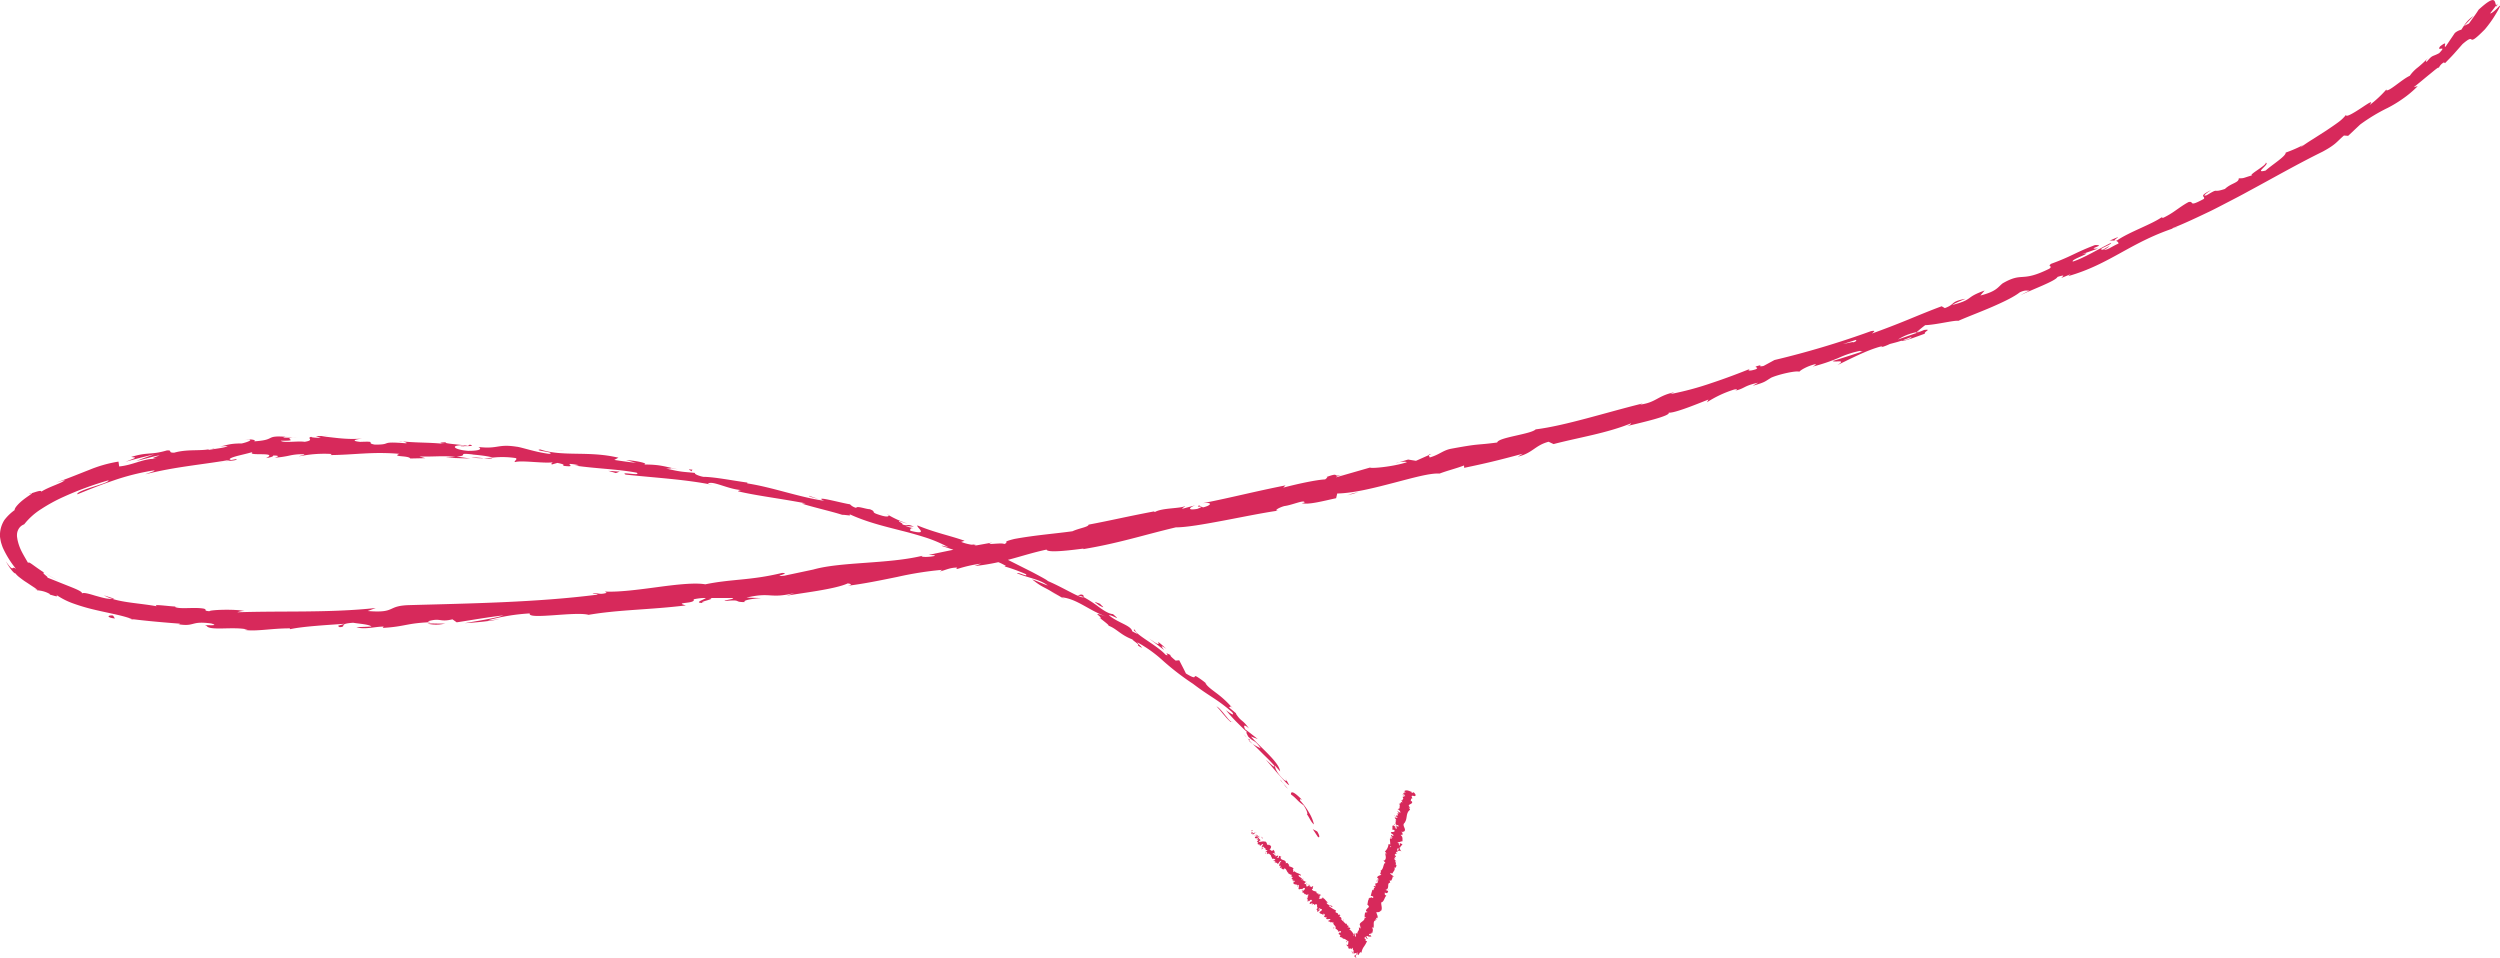 <svg id="Vrstva_1" data-name="Vrstva 1" xmlns="http://www.w3.org/2000/svg" viewBox="0 0 908.24 347.94"><defs><style>.cls-1{fill:#d7295b;}</style></defs><title>sipka dolu</title><path class="cls-1" d="M478.76,304c.6.57.92-.11-.23-1.93l-1.61-.85Z"/><path class="cls-1" d="M473,290.56c-1.81-1.87-4.1-3.83-4-1.95,2.15,1.56,2.17,2.26,4.57,3.94,1.22,1.79,1.68,3.39,1.18,3.26.62.52,1.54,3,2.61,3.69a15,15,0,0,0-1.84-4.37,24,24,0,0,0-3.21-4.34C472.13,290,472.77,290.51,473,290.56Z"/><path class="cls-1" d="M297.28,181.25l1.3.45A8.81,8.81,0,0,0,297.28,181.25Z"/><path class="cls-1" d="M167.38,162.35c1,0,1.42,0,1.48-.13C167.93,162.24,167.16,162.25,167.38,162.35Z"/><path class="cls-1" d="M145,160.25l1.32.12A3.81,3.81,0,0,0,145,160.25Z"/><path class="cls-1" d="M297.28,181.25l-3.34-1.12C293.62,180.39,295.63,180.78,297.28,181.25Z"/><path class="cls-1" d="M453.62,269a12.32,12.32,0,0,0,1.43,1.24l-1.24-1.26A.39.39,0,0,1,453.62,269Z"/><path class="cls-1" d="M352.91,197.7l1,.39a6.37,6.37,0,0,0,1-.05Z"/><path class="cls-1" d="M393.53,216.21c-.87-.51-1.59.07-2.1.21a4.63,4.63,0,0,1,2.21.53C393.73,216.82,393.71,216.59,393.53,216.21Z"/><path class="cls-1" d="M449.35,259.39l1,.8Z"/><path class="cls-1" d="M322.77,187.19a.87.87,0,0,0-.3-.4C322.44,186.89,322.56,187,322.77,187.19Z"/><path class="cls-1" d="M866.81,32.54c0,.07.06.07.09.12C867.05,32.44,867.08,32.34,866.81,32.54Z"/><path class="cls-1" d="M907.28,1.4l-.44.57a1.27,1.27,0,0,0,.27.42Z"/><path class="cls-1" d="M103.81,158.71H104C105.09,158.59,104.47,158.63,103.81,158.71Z"/><path class="cls-1" d="M256.07,219.06c-4.33-.25,6.78-1.78.3-1.86C257,217.46,250.73,219.19,256.07,219.06Z"/><path class="cls-1" d="M453,268l-1.21-1.32C452.28,267.32,452.65,267.72,453,268Z"/><path class="cls-1" d="M256.37,217.2h0Z"/><path class="cls-1" d="M10.44,179.34a4.61,4.61,0,0,0,1.07-.22C11.44,179.07,11.18,179.08,10.44,179.34Z"/><path class="cls-1" d="M79.65,162.19l-1.75.09C78.6,162.27,79.16,162.24,79.65,162.19Z"/><path class="cls-1" d="M11.76,213.17A9,9,0,0,0,14,214.66a3,3,0,0,0-.31-.3A5.17,5.17,0,0,1,11.76,213.17Z"/><path class="cls-1" d="M48.64,225.16c-.19-.1-.45-.18-.67-.28l-1.21-.16C47.38,224.86,48,225,48.64,225.16Z"/><path class="cls-1" d="M766.37,87.45a6.24,6.24,0,0,1,1.91,0C767.5,87.14,772.52,84.73,766.37,87.45Z"/><path class="cls-1" d="M454,268.62a1.67,1.67,0,0,1-1-.6l.86.91C454,268.93,454.08,268.87,454,268.62Z"/><path class="cls-1" d="M16.61,208.39a46.09,46.09,0,0,0,4.85,2.68C20,210.36,18.28,209.38,16.61,208.39Z"/><path class="cls-1" d="M507,168.36l1.32-.41A4.79,4.79,0,0,0,507,168.36Z"/><path class="cls-1" d="M37.71,216.28a18.33,18.33,0,0,0,3.1,1.29,3,3,0,0,0,.71-.07Z"/><path class="cls-1" d="M768.29,87.47a0,0,0,0,1,0,0A0,0,0,0,0,768.29,87.47Z"/><path class="cls-1" d="M803.36,69c-5.11,2.54-1.93,2.16-2.73,3.27-6,3.25-3.21.64-5.55,1.14-1.86,1-3.41,2.17-4.87,3.17a28.85,28.85,0,0,1-4.29,2.54c-.29-.07-.88.13-.32-.38-3.71,2.73-12.19,5.55-16.57,8.68a1.92,1.92,0,0,1-.74,0c1,.16,1.35.63,1.35,1.07-2.36,1-4.13,2.51-5.3,2.23a4.89,4.89,0,0,0,2.06-1.42L764,90.7c-2.65,0,3.25-1.77,2.94-2.48-4.71,2.35-10,5.58-13.86,6.8-.59-.31,1.56-1.28,3.19-2s2.72-1.29.08-.66l5.88-2.07c-5,.37,3.53-1.38-1.16-1.25-7.64,2.94-8.27,4-15.94,6.81-1.49,1.22.88.55-.62,1.77-10.47,5.18-9.43,1-16.93,5.3-1.83,1.42-2.18,2.93-8.12,4.44l1.54-1.81c-7.47,2.66-3.68,3.12-11.76,5.26,1.24-.94,5.74-2.5,4.56-2.22-5.37,1-3.35,1.92-7.25,3.34l-1.15-.67c-4,1.48-8.08,3.17-12.3,4.9s-8.59,3.41-13,5c.39-.45,1.81-1.27-.37-.86a320,320,0,0,1-35.08,10.5l-3.9,2.12c-1,.29-1.91.18-.91-.31-4.34,1-.06.6-2,1.56-2.4.78-3.34.47-1.89-.24-3.65,1.47-8.87,3.48-14.23,5.25a109.05,109.05,0,0,1-14.94,4l1.48-.69c-6.29,1.39-6.5,3.7-12.47,4.52l1.06-.46c-13.57,3.35-28.28,8.12-38.95,9.44-.82.87-4.2,1.59-7.44,2.33s-6.32,1.47-6.54,2.44c-8,1.06-5.81.24-16.86,2.29-2.94.61-4.09,2.12-7.66,3.15l-.3-.87-4.68,2.08-2.86-.46-3.34,1c1.36-.26,3-.27,2.82,0-5.2,1.66-13.06,2.33-13.29,1.9l-12.38,3.56c.2-.42,2.28-1,3.89-1.6-6.5,2.39-1.43-.69-7.38,1.5.86,0-.33.64-.43.85-3.18.14-10.15,1.64-15.27,3l.86-.83c-4.68.92-9.58,2-14.63,3.14s-10.23,2.32-15.48,3.34c3.82-.46,3.17.8.11,1.52l-1.42-.72c-1.87,1,3.29-.28-.65,1.26-3.94.67-2.85-.57-.66-1.33l-4.7,1.28c-.34-.23.75-.6,1-1-1.84,1-8.42.62-11.05,2.2l-.32-.23c-10.5,2-15.22,3.19-23.78,4.81,0,.86-3.4,1.27-5.84,2.4-6.35.88-13.48,1.4-21.07,2.79-5.28,1.3-1.44,1-3.76,1.86-.52-.69-8.12.64-4.26-.56-9.12,1.65-11.65,2.05-23.12,4.5,1.3.13,2.73,0,2,.41-2.08.45-4.83.41-4.58,0l.54-.16C322.6,205,305.09,204,295,207.05l.57-.16-10.65,2.26c-5,.53,2.89-1-.83-1-11.45,2.78-18.38,2.16-27.85,4.13-3.83-.67-10.41.08-17.29,1s-14.1,1.89-19.18,1.63l.63.47c-2.54.77-3.17,0-5.09.06.31.39,2.86.21,1.28.65-21.9,2.76-45.41,3.12-68,3.75-8.25.25-4.56,3-15,2.14l2.92-1.1c-16.6,1.82-34.06,1-50.28,1.56a6.69,6.69,0,0,1,2.59-.45c-3.4-.78-12.64-.46-12.73.07-2.52-.21-.56-.56-2.09-.95-3.39-.61-8.64.3-10.39-.59-.3-.15,1-.15,1.6-.15-2.26.21-10.28-1.18-8.27-.11C51,219.18,45.4,219,40.81,217.57a11.66,11.66,0,0,1-2.94-.3c-1.1-.24-2.26-.58-3.37-.89-2.19-.66-4.11-1.23-4.77-.77.4-.59-2-1.59-4.87-2.72s-6.11-2.46-7.82-3.11c.62.13,0-.36-.58-.84s-1.07-1-.36-.87c-1.68-1.06-3.16-2.15-4.19-2.89s-1.64-1.11-1.68-.62c-.89-1.57-1.77-3-2.44-4.36A17.38,17.38,0,0,1,6.34,196c-.06-.36-.11-.71-.16-1.06a5.85,5.85,0,0,1,0-.83,4.11,4.11,0,0,1,.38-1.54,3.85,3.85,0,0,1,2.22-2.08A24.49,24.49,0,0,1,15,184.92a59.38,59.38,0,0,1,7.83-4.3,120.56,120.56,0,0,1,16.62-6.14c0,.7-3.13,1.57-6.07,2.52s-5.71,2-5.24,2.58c5-2.07,9.11-3.66,13.24-5.07A85.81,85.81,0,0,1,55.2,171c2.84-.36-1.48.88-2.37,1.31,10.76-2.77,21.16-3.55,30.91-5.29a6.87,6.87,0,0,1-2.06.58c1.94-.25,4.53-.26,4.26-.84l-1.88.35c-1.59-.29.28-1,2.61-1.59s5.12-1.2,5.28-1.45c-1.6,1,.86.92,3.07.95s4.18.16,1.62,1.41c1.27-.19,2.86-.56,2.55-.95,1.91,0,2.52.24.62.8a36.39,36.39,0,0,0,5.62-.83,20.65,20.65,0,0,1,5.15-.42c0,.3-1.3.42-1.94.77a44.49,44.49,0,0,1,11.83-.87c-.33.18.3.42-1.31.4,9.24,0,15.8-1.33,25.93-.45-3,1.2,3.44.54,3.94,1.69l5.46-.12-2.17-.63c4.78.21,9-.39,13.12.2l-3.57.27,9,.29-5-.72c4.86-.3-.44-1.45,5.9-.76-1.3,0,4.78.31,7.23,1.15h0a31.79,31.79,0,0,1,8.35.17c.89.43-.83,1.17-.26,1.46,2.41-.77,11.18.67,14.21,0-1,.14-1.11.72-.8.87l2-.58c2.18.46,2.49.62,2.08,1.05,6.62.82-2-1.64,5.85-.21-.63,0-.34.13-1.64.12,7.86,1.15,15.3,1.25,22.49,2.59,2,1.4-6.35-.57-4,.7,10.43,1.14,21.74,1.72,31.73,3.76l-1.85-.45c1.67-1.33,7.33,2.1,12.51,2.34-1.26-.12-1.79.56-1.42.45,6.78,1.59,14,2.39,24.43,4.34l-1.37.09c3.91,1.29,10.46,2.74,14.69,4.09,1.37-.06,3.8.66,2.47-.31,6.29,2.93,12.62,4.42,18.75,6,3.08.76,6.08,1.6,9,2.53a48.11,48.11,0,0,1,8.44,3.62c-1.36-.5-3.36-.85-2.28-.46,3.27,1.07,6.55,2.11,9.79,3.26-.51-.94-1.11-.88-2.94-2.17a28.42,28.42,0,0,1,6.6,1.78c-4.52-1.25-.36,1,1.34,2.17-.24-.33.49-.28.41-.55,4.52,3.21,1.4-1,7.86,2.68l-.5.18a59.41,59.41,0,0,1,7.8,2.84c.79,1.24-2.83-.87-3.27-.35,3.82,1.66,8.13,2.08,11.19,4.46-1.69-.58-4-1.67-5.7-2.24,3.31,2.64,3.86,2.58,6.51,4.1l-.26-.15c2,1.19,4.09,2.34,6.08,3.59L385.75,217c5.59.6,9.56,4.62,16.28,7.08-6.55-2.37-1.35.07-2.27.58,1.42,1.13,3.61,2.76,2.81,2.59,3.18,1.15,4.39,3.36,8.85,5.06,0,.36,2.94,2,1.9,2.17,3.65,2.28-.53-1-.05-1.08a47.62,47.62,0,0,1,9.31,6.7,94.51,94.51,0,0,0,10.83,8.32c6.58,5,8.39,5.26,14.23,10.32,1.5,2.16-2.26-.75-2.26-.75,1.33,1.63,2.56,3,3.82,4.26s2.52,2.52,4,3.84c-.74-.4-.32.32.22,1.44,2.12,2.31,2.2.87,4.59,4.3a14.93,14.93,0,0,1-2.95-1.61l2,1.92,2,2c1.34,1.31,2.7,2.62,3.95,4.09.2,1.12-2-1.39-3.13-2.2,1.47,1.57,3.19,3.76,4.82,5.55s2.95,3.38,3.68,3.69L467,282.76c.94,1.27-.1,1.07-.89.21-2.66-2.62-3-4.42-2.86-4.78l1.81,2.06c-.31-3.31-7-8.58-10.59-12.68l2.45.91c-1.51-1.19-3-2.41-4.56-3.53-.59-1.1-.65-2.19,1.37-.31-2.3-3.31-2.7-2.3-4.62-5.2-.19-.34,0-.27.25-.05l-3-2.5c.73.36.16-1.09,1.73.74a35.29,35.29,0,0,0-6.27-5.9c-1.82-1.39-3.25-2.38-3.93-3.61l.49.33a27.28,27.28,0,0,0-3.52-2.59c-.59-.33-.71-.25-.78-.11-.15.29-.12.82-3.24-1.08-.78-1.62-1.61-3.19-2.43-4.8l-1.31.13c-.76-.66-2.32-1.88-1.8-2-3.37-1.71.27.7-1.82-.11-3.33-3.62-11.06-7.31-11.16-9.11-1.83-.37,3.54,3-1,.56-.36-2.14-5.13-3-8.51-5.87,1.59,0,4.91,2.57,1.53-.37-1.5-.1-3.3-1.25-5.16-2.6a43.7,43.7,0,0,0-5.5-3.59c-.67.86-7.33-3.45-13.09-5.86.26-.08-2.32-1.48-5.61-3.22l-9.93-5,.23-.11c-1.46.55-6.9-1.94-11-3.3.39-.54,1.23-.53,3.53.09-1.26-.53-2.55-1-3.82-1.5a17.48,17.48,0,0,1-4.82-1.14l1.26-.41c-5.15-1.85-10.64-2.89-17.13-5.58-.61.6,4.6,3.77-2.57,1.94-.13-.48-.17-1.24,1.72-.8a17.06,17.06,0,0,1-3.42-.93c1,.07,2,.16,3,.25-2.93-1.3-1.76,0-4.17-.8.22-.55-1.68-1-1.19-1.3a19.16,19.16,0,0,0,3.06,1,36.45,36.45,0,0,1-6.91-3.1c.14.4-.23.77-2.27.24-5.24-1.5-1.59-1.23-4.56-2.39-1.39,0-4.62-1.32-4.95-.49a4.5,4.5,0,0,1-2.24-1.29c-2.82-.39-12.8-3.18-9.94-1.49l.68.24-.45-.07h0c-9.16-1.39-18.56-4.89-27.63-6.28l.07-.29c-5.43-.74-12-2.06-16-2.09-1.59-.27-3.67-1.16-2.93-1.4-4.16-.47-4.67-.2-10.57-1.61,4.24.12-1.36-.68,4.32.29-5.33-1.1-6.49-1.74-12.38-1.75,2.08-.47-3.92-1.53-6.52-1.61l3.71,1c-2.89-.29-5.4-.66-8-1.06l1.51-.81c-10.92-2.6-20.15-.23-28.39-3-3,.42,6,1,3.28,1.61-5.07-.61-10.27-2.47-11.87-2.6-7-1.09-6.63.94-13.92.09.92.42,1.73,1.41-3.74,1.41-5.09-.43-6.2-1.85-2.95-2,1.22,0,1.81.19,1.75.3,1.66,0,3.83-.05,1.83-.56L170,162c-2.51-.53-9.55-.85-7.87-1.34-3.88.13-1.68.49,1.17.83-6.53-.86-10.25-.51-17-1.1,1.07.23,2.05.68,1,.64-9.89-.77-4.39.53-11.1.5-3.79-.63,1.4-1.27-5.36-1-4.12-.44-.86-1,.79-1.22-6.18.57-11.51-.62-15-.77l3.25-.26c-1.94.16-3.53.13-5.15.13l1.85.72c-1.91-.14-3.52-.14-3.48-.44-2,.47,1.49,1.19-2.4,1.82-2.57-.38-7.78.51-8.69-.39,8.07.09-.93-.95,5.92-1.25a38.92,38.92,0,0,1-4.88.1c-.29-.1.27-.21.8-.28-3.89-.29-4.77,0-5.67.45s-1.84.93-5.82,1.2c1-.61-1.92-.88-3.21-.65,3.21-.24,1.6.75-1.3,1.41-5.13,0-5.5.83-8.16,1.07l3.06-.13c-1,.63-3.52.83-7,1.43-.35-.38,3.17-.67,1.89-.7-3.79,1.39-9,.16-14.33,1.68-2.58.06-.41-.95-2.66-.82-6,1.77-6.76.46-13,2.38,2,.31,2.27.05-2,1.74q5.16-1.46,10.37-2.69-3.28,1.15-6.52,2.38c3.15-.67,6.57-1.8,8.5-2-3.11,1.17-2.8.95-1.18,1.24-4.54-.24-8.42,2.29-13.52,2.78l-.26-1.76a46.89,46.89,0,0,0-10.6,3c-3.49,1.36-7.2,2.89-12,4.63,1.05-.32,2.09-.63,3.14-.92-1,1.12-5.76,2.39-8.57,4.21,0-.67-1.94.08-3.38.52.19.14-1.48,1.09-3.14,2.39s-3.26,3-3.17,3.78a17.66,17.66,0,0,0-3.71,3.59A10.31,10.31,0,0,0,0,195a19.69,19.69,0,0,0,.4,2.15c.21.66.4,1.28.65,1.88a35.19,35.19,0,0,0,4.79,7.67c-1-.76-1-.36-1.28-.26s-.76-.05-2.44-2.53c1.4,2.64,3.13,4.62,3.45,4.37A8.35,8.35,0,0,0,7,209.69c.67.51,1.46,1.14,2.31,1.68S11,212.49,11.78,213a16.56,16.56,0,0,1,1.94,1.4c.56.17,1,.17,1.6.32a9.62,9.62,0,0,1,2.73,1.06c.24.25-.14.26-.14.26.15-.25,4.36,1.54,2.29-.11a26.2,26.2,0,0,0,6.22,3.24,69.73,69.73,0,0,0,7.74,2.3c5.29,1.28,10.51,2.11,13.81,3.45,5.6.71,12.35,1.28,17.43,1.66-.34.14,0,.29-1,.14,3.48.6,4.59.21,5.82-.1s2.56-.65,6.53-.12c4,1.18-4.26.29-1.75.78,1,2.06,9.65.21,15,1.43l-1.3.1c4.1.73,10-.57,16.74-.53,0,0-.33.18,0,.29,4.58-1,13.23-1.49,19.65-1.95-2,.83-2.91.49-1.66,1.23,2.88-.2-.88-1.21,4.87-1.61,1.88.35,6,.59,6.63,1.39l-5.44.22c2.82,1,7-.26,9.91-.21l-.35.48c8.32-.5,8.38-1.69,17.32-2.08l-.94-.31c4.81-1.41,4.13.43,8.94-.73l1.55,1.09c3.21-.46,11.2-1.88,17-2.52-3.2,1.1-9.92,2.06-14.07,2.83,3.19-.17,10.84-.85,12.46-1.54a19.74,19.74,0,0,1-4.16.52,73,73,0,0,1,15.31-2.53c-.94,2.41,16.6-.8,21.36.52,11.15-1.91,22.31-1.82,35.36-3.43-4.83-1.26,3.81-.48,2.8-2.21a20.51,20.51,0,0,1,4.47-.49h9.34c2.24.27-2.85.74-2.52,1.11,6.68-.64,2.89.44,7.35.38-1-.54,2.2-1.22,6-1.45l-5.44-.17c9.17-2.13,8.23.54,17.46-1.66l-2.88,1c2.38-.49,6.81-1.06,11.21-1.8s8.76-1.64,11-2.7c.88.09,2.07.43,0,.86,5.75-.7,12.07-2,18.07-3.23a123.54,123.54,0,0,1,16.22-2.56l-.8.58c2.11-.47,3.58-1.42,6.32-1.4-.11.2-.79.58.2.45a47.51,47.51,0,0,1,8.41-1.88l-2.33.89c11.24-1.25,16.89-4,26.16-6,.2,1.32,9,.21,13.43-.37l-.12.21c13-2.16,21.78-5.1,33.63-7.91,3.84,0,10.15-1.12,17-2.4s14.24-2.83,20.27-3.69c-1.87.15.08-1.07,2.17-1.65,2.84-.33,7.51-2.53,7.32-1.25l-1,.18c2.36.73,8-.83,12.49-1.78l.4-1.71c6.09-.13,13.69-2.1,20.61-3.9s13.16-3.59,16.58-3.34c2.72-1.06,6.19-1.89,8.88-2.95l.05.87c7.84-1.65,11.73-2.55,21.28-5.13l-1.81,1.08c5.43-1.31,6.23-4.11,11.2-5.43l1.81.84c9.41-2.46,19.23-3.91,28.2-7.56-.1.22-.28.64-1.79,1.11,4.44-1.14,17.31-3.92,15.24-5.14.21.52,2.63-.12,5.62-1.15s6.52-2.47,9-3.44l-.55,1a40,40,0,0,1,9.87-4.63c1.43-.31,1.42.28-.51.63,4.81-1,3.43-1.85,9.23-3.12l-2,1.14c4.84-1.37,4.37-1.56,6.83-3,2.93-1.26,9.18-2.62,10.12-2.11.51-.65,2.95-2.07,5.84-2.77.47.16-.51.65-1,.9A64.73,64.73,0,0,0,668,130a35.28,35.28,0,0,1,7.76-2.54c.2.22.6.24,1.08.17-6.35,2.08-11.48,3.7-11,3.48.24.74,5.43-.8,1.66,1.54,4-1.91,10.6-5.41,15.71-6.75a3,3,0,0,1,.74,0l-.49.26a17.25,17.25,0,0,0,3.11-1.19c1.64-.43,2.68-.68,4.21-1.19.8.41,6-1.67,8.53-2.56-.49-.72,2.88-1.76-.47-1.32.43-.09-.44.26-2.12.89-.38.16-.82.33-1.06.46a.87.87,0,0,0,.15-.13c-1.66.62-3.84,1.36-6.31,2.23a19.69,19.69,0,0,1,6.82-2.69c1.13-1,2.38-2,3.1-2.53,3.86-.11,10.78-1.88,12-1.56,3.78-1.65,8.32-3.34,12.42-5.13s7.79-3.56,9.92-5.22c2.1-1,2.66-.56,3.57-.64a33.56,33.56,0,0,0-3.3,1.68c4.2-2.09,12.85-5.19,13.46-6.66,5.64-1.77-2.69,2.19,4.74-1l-.88.72c15.46-4.41,22.81-12.52,39.75-17.87A6,6,0,0,1,789,83c4.7-1.84,9.31-4.06,14-6.29,2.31-1.13,4.59-2.34,6.89-3.53s4.6-2.38,6.86-3.64c9.12-4.9,18-10,27-14.42,5-2.69,5.15-3.63,7.8-5.89l1.52.12,4.38-4.12a64.82,64.82,0,0,1,10.05-6.06,45.08,45.08,0,0,0,5.31-3.22,38,38,0,0,0,5.55-4.66l-1.45.37c1.53-1.14,3.82-3.11,5.74-4.66S886,24.16,886,24.66a4.35,4.35,0,0,1,1.87-2l.4.28c1.08-1.14,2.2-2.23,3.25-3.4L894.64,16c2.76-2.36,2.88-1.84,3.28-1.63s1.07.11,4.84-3.72a42,42,0,0,0,4.06-5.72c1.14-1.86,1.8-3.2,1.19-2.74-1.07,1.19-2.9,2.88-3.34,2.66L906.84,2c-.63-1.4,0-4.3-6.37,1.53-1.06,1.73-2.31,3.31-3.49,5l-1.83.92,3.48-3.66c-2.45,1.62-3.3,3.31-4.44,5a5.77,5.77,0,0,0-2.36,1.2l-3.39,5c-.9.06,1.23-2.59-1.92-.17-1.69,2.28,2.83-.83-.38,2.49-2.61,1.42-2.3.47-4.52,3.11-.59,0-.19-.61.72-1.61a39.77,39.77,0,0,1-3.89,3.64,13.93,13.93,0,0,0-3,3.1c-2.85,1.26-8.08,6.31-8.6,5.08a40.85,40.85,0,0,1-6,5.56c1.64-2.12-.5-.62-3.06,1.07s-5.59,3.55-5.49,2.47a14.37,14.37,0,0,1-2.81,2.68c-1.25.93-2.74,1.93-4.33,3l-4.87,3.12c-1.63,1-3.19,2.05-4.54,3.06a4.88,4.88,0,0,1,1.33-1.09,49.05,49.05,0,0,1-6.7,2.94c.16,1.26-4.85,4.34-7.28,6.52-2.31.59-1.85,0-1-.86s1.94-1.85,1-2c.69.76-6.63,4.61-4.86,4.58-3.46,1-2.86,1.12-4.92,1.1.14,1.61-2.8,1.74-5,3.86-4.9,1.65-1.79-.64-6.61,2.28-1.3.39-.88-.08-.15-.66S803.36,69,803.36,69Zm-123.14,52.4h0l2.61-.94ZM669.51,125c1.32-.4,2.94-.93,4.66-1.5.47.15.15.57-.93.91C673.77,124,671.19,124.68,669.51,125ZM694,122.9c-1.66.69-2.28.73-2.57.65.79-.29,1.72-.64,2.93-1.11,0,0,.13-.11.17-.16A1.81,1.81,0,0,1,694,122.9Z"/><path class="cls-1" d="M696.72,120.8c.24-.1.36-.18.67-.3-.37,0-.71.1-1.07.17l-.51.46Z"/><path class="cls-1" d="M298.81,181.77l-.23-.07a2.76,2.76,0,0,1,.46.24A1.36,1.36,0,0,1,298.81,181.77Z"/><polygon class="cls-1" points="519.08 165.1 519.15 165.31 520.07 164.9 519.08 165.1"/><path class="cls-1" d="M357.09,203.48a2.12,2.12,0,0,0,.67.5A3.16,3.16,0,0,0,357.09,203.48Z"/><path class="cls-1" d="M381.39,214.6l3.24,2C383.25,215.68,382.22,215.07,381.39,214.6Z"/><path class="cls-1" d="M399.23,224.74a.88.88,0,0,0,.53-.11l0,0Z"/><path class="cls-1" d="M81.68,167.64l-.78.13C79.08,168.14,80.33,167.93,81.68,167.64Z"/><path class="cls-1" d="M178.9,166.29c-1,.07-2.07.16-3.16.18C177.47,166.65,178.82,166.76,178.9,166.29Z"/><path class="cls-1" d="M16.12,208.06h0l.51.32C16.44,208.29,16.28,208.17,16.12,208.06Z"/><path class="cls-1" d="M171.21,166.17a24.12,24.12,0,0,0,4.53.3A37.87,37.87,0,0,0,171.21,166.17Z"/><path class="cls-1" d="M465,283.14l.54.82s.11,0,.18,0Z"/><path class="cls-1" d="M465.68,284l.71.84A3.38,3.38,0,0,0,465.68,284Z"/><path class="cls-1" d="M467.89,286.56l-1.5-1.75A6.7,6.7,0,0,0,467.89,286.56Z"/><path class="cls-1" d="M447.85,262.27h-.44A.46.46,0,0,0,447.85,262.27Z"/><path class="cls-1" d="M441.92,256.58c1.41,1.37,3.07,3.89,5.14,5.68h.35C446.18,261.69,443.68,257.45,441.92,256.58Z"/><path class="cls-1" d="M417.38,231.93c1.86,1.41,3.75,2.78,5.56,4.26-.79-1-1.83-2.31.78-.47-3.27-3-3.05-2.56-2.86-2.11S421.1,234.61,417.38,231.93Z"/><path class="cls-1" d="M399.27,219.91c3.32,1.79.2-.43.46-.49C397.5,218.5,397,218.29,399.27,219.91Z"/><path class="cls-1" d="M251.09,171.33l.49-.7C248.71,170.26,251.51,170.92,251.09,171.33Z"/><polygon class="cls-1" points="220.99 171.06 223.71 171.87 225.12 171.34 220.99 171.06"/><polygon class="cls-1" points="204.06 163.69 205.33 163.71 200.49 163.52 204.06 163.69"/><path class="cls-1" d="M41.75,224.7l-.69-1.1c-1-.09-1.63.07-1.63.33S40.1,224.53,41.75,224.7Z"/><path class="cls-1" d="M155.34,226.58a13.69,13.69,0,0,0,6.4-.05C159.19,226.64,156.63,226.39,155.34,226.58Z"/><polygon class="cls-1" points="491.53 179.2 489.37 180 493.51 178.81 491.53 179.2"/><path class="cls-1" d="M454.87,301.57c-.16.08-.39.4-.21.46l.53-.42Z"/><path class="cls-1" d="M454.92,303.26a2.05,2.05,0,0,0,1.22-.91c-.57.34-.43.11-1.09.53-.18-.06-.09-.36.1-.52-.16.08-.11-.29-.45,0-.18.53,0,.73.52.62C455.17,303.09,455,303.18,454.92,303.26Z"/><path class="cls-1" d="M466.52,315.5l0-.14A.21.21,0,0,0,466.52,315.5Z"/><path class="cls-1" d="M473.5,323.2a.14.14,0,0,0-.18,0C473.4,323.23,473.47,323.25,473.5,323.2Z"/><path class="cls-1" d="M474.16,325l0-.1C474.11,325,474.11,325,474.16,325Z"/><path class="cls-1" d="M466.52,315.5l.05.34C466.74,315.7,466.58,315.63,466.52,315.5Z"/><path class="cls-1" d="M457.72,303.62a.5.5,0,0,0-.23,0l.15.05Z"/><path class="cls-1" d="M462.85,312.69l-.06-.06-.23.15Z"/><path class="cls-1" d="M460.22,310.35c0,.08.45-.32.64-.47a.64.64,0,0,1-.39.16Z"/><path class="cls-1" d="M456.78,305.84h-.12A.45.45,0,0,0,456.78,305.84Z"/><path class="cls-1" d="M464.58,314.52l-.11.17A1,1,0,0,0,464.58,314.52Z"/><path class="cls-1" d="M508.91,290.71l.1,0C509,290.7,508.92,290.68,508.91,290.71Z"/><path class="cls-1" d="M512.77,287.6v.07l.3.1Z"/><path class="cls-1" d="M475.78,327.87h0C475.67,327.84,475.71,327.86,475.78,327.87Z"/><path class="cls-1" d="M497.08,341c-.33.15-.38-.14-.47-.37s-.22-.36-.6-.2c.12,0,.26.26.42.46S496.8,341.27,497.08,341Z"/><path class="cls-1" d="M457.74,303.74l.11.09A.19.19,0,0,0,457.74,303.74Z"/><path class="cls-1" d="M496,340.44h0l-.07.05Z"/><path class="cls-1" d="M480.83,333.31a.91.91,0,0,0,.15-.21A.56.56,0,0,0,480.83,333.31Z"/><path class="cls-1" d="M477.88,328.56l0,.15A.2.2,0,0,0,477.88,328.56Z"/><path class="cls-1" d="M483.25,335.06c0,.09,0,.16.09.19a.13.13,0,0,0,0-.07C483.29,335.2,483.23,335.18,483.25,335.06Z"/><path class="cls-1" d="M485.09,337.43a.6.6,0,0,0,.06-.11l-.08-.06Z"/><path class="cls-1" d="M506.51,299.6a2.26,2.26,0,0,1,.52,0C506.63,299.54,506.63,299.07,506.51,299.6Z"/><path class="cls-1" d="M457.51,303.86c.11-.09.18-.13.23-.12l-.1,0A.46.46,0,0,0,457.51,303.86Z"/><path class="cls-1" d="M486.81,332.41l.24.44A1.37,1.37,0,0,0,486.81,332.41Z"/><path class="cls-1" d="M500.14,320.27l0-.12S500.09,320.22,500.14,320.27Z"/><path class="cls-1" d="M488,333.94a.9.9,0,0,0-.14.46l.15,0Z"/><path class="cls-1" d="M507,299.61h0Z"/><path class="cls-1" d="M506.67,296.19c-.15.44.63.42,1,.63,0,.59-.59.09-1,.16.09.38.66.83.56,1.06-.12,0-.18,0-.31-.08.46.52-.28,1,.31,1.65H507a4.67,4.67,0,0,1,1,.23c0,.2.33.5-.15.44.05-.12-.14-.19-.26-.29l.14.27c-.72,0-.15-.35-.64-.5.09.47.5,1.1.22,1.35-.67-.13,0-.78-.7-.54l.39-.41c-1.13.06.16-.26-1-.26-.38.57.12.8-.26,1.37.32.25.55.11.87.36.38,1.09-1.84.21-1.17,1.13.38.3,1.18.61.61.94l-.69-.38c-.26.59.95.67.27,1.15-.26-.2-.1-.55-.22-.48-.7.24.33.42.23.73l-.67-.13c-.09.68.17,1.53.07,2.28-.18-.1-.35-.28-.6-.17a4.06,4.06,0,0,1-1.31,2.64l.46.5c0,.08-.3.07-.38,0-.32.27.35.13.52.36,0,.2-.4.15-.54,0,.3.74.51,2-.29,2.45l-.13-.17c-.38.41,1,.91.31,1.2l-.07-.12c-.57,1-.44,2.31-1.54,2.84.75.42-.7.93.4,1.36-.75.42-.9.18-1.55.9-.13.21.58.57.61.89l-.59-.19.49.58-.77,0,.06.31a.48.48,0,0,1,.5-.06c.13.5-.74.85-1,.76l.15,1.13c-.22-.11-.25-.3-.35-.47.41.71-.65-.12-.27.53.16,0,.34.16.45.21-.43.11-.62.64-.61,1.09l-.37-.22a22.06,22.06,0,0,0-.65,2.35c.29-.22,1,.1.94.36l-.64-.13c.32.29.32-.16.67.32-.18.27-.77-.06-.91-.3l.08.44c-.19-.05-.25-.17-.48-.28.33.29-.84.39-.26.85l-.19-.05c-.31.79-.23,1.23-.45,1.88.53.21.31.42.66.78-.34.41-1,.77-1.14,1.35.1.51.4.29.64.6-.49-.16-.67.42-.9,0a4.83,4.83,0,0,0-.2,1.93c.23,0,.36-.09.5,0s-.35.28-.57.16l0-.06c.32,1.26-2.29,1.66-1.61,2.83l0-.06.19,1c-.24.33-.27-.37-.67-.22.43,1.17-.7,1.33-.45,2.2-.73-.21-.69-.22-.66-.06s.07.48-.22-.07l.21.43c.17.48-.14-.2-.18-.31.14.37.18.39.27.66,0,.48-.18.71-.31.31a3.51,3.51,0,0,1-.13-1.4,8.58,8.58,0,0,1-.31.9c-.15.42-.33.64-.2.09a4.94,4.94,0,0,0,.35-.64c-.11.18-.21.21-.28.19s-.06,0-.09-.07l0,0-.09-.14a3.85,3.85,0,0,0-1.42-1.47c.16,0,.33-.14.4,0,.22-.51-.6-.84-.91-.61-.09-.19.25-.25.33-.47.06-.39-.9-.19-.61-.6,0-.06.17,0,.23,0-.29,0-.46-.72-.8-.24-.09-.55-.77-.6-.75-1.11-.65.17-.29-.86-1-.38.74-.53.05-1.14-.48-1.12.28-.09,0-.39.43-.53-.24-.27-.57-.42-.9-.08.44-1.19-1.5-.49-.65-1.65a16.66,16.66,0,0,1-2.7-1.66c.72-.55.74.75,1.45.11-.87-.46-1.79-.36-2.2-1.19-.06-.25.38-.15.55-.19-.87-.45-1.08-1.38-2-1.67a.4.4,0,0,1,.29,0c-.12-.1-.14-.37-.43-.08l.18,0c-.29.58-1.35.34-1.6.52,1.06-.57-.3-.78,1.1-1.44a.6.6,0,0,0-.55.2c-.05-.17,0-.31.38-.4-.55-.28-.74.16-1.07-.23.15-.13.27-.1.48-.21-.46.06-.92.12-1.08-.32.1-.06.19-.2.27-.1-.54-.51-1.6-.26-1.88-1.11.8-.4,0-.39.54-.93l-.46-.17-.15.38c-.25-.3-.88-.18-.92-.59h.42l-.59-.43.06.49c-.54,0-.66.68-.85.16.12,0-.26-.29-.07-.73h0c-.3,0-.62.05-.68-.28.13-.22.64-.52.73-.67-.59.29-.75-.53-1.39-.24a1.35,1.35,0,0,0,.49-.4l-.47.24c0-.24,0-.31.28-.51-.31-.45-.57.78-.71,0,.06,0,.1-.06.22,0-.28-.61-1.07-.67-1.31-1.26.42-.65.49.24.81-.34-.69-.51-1.87-.62-2.31-1.33l0,.17c-.83.67-.05-.8-.69-.74.12,0,.51-.33.4-.26-.27-.52-1-.62-1.83-1l.26-.12c-.06-.4-.51-.71-.68-1-.27.12-.38-.05-.57.32.3-1.88-2.08-.85-1.88-2.46.08.08.36,0,.3,0l-.77-.4c-.28.38-.12.28-.24.66a.69.69,0,0,1-.73,0c.48,0,.51-.54.57-.84-.08.12-.22.19-.31.31.25-.9-.69.62-.74-.18l.19-.16c-.25-.06-.62,0-.74-.18.29-.45.34,0,.65-.33-.26-.21-1.17.29-1-.31.21,0,.36.13.56.12.19-.68.06-.59-.06-.83v0l-.22-.59v.22c-1.25.73-.79-.4-1.83-.11,1-.26.41-.31.85-.72,0-.22,0-.51.14-.6-.53.18-.07-.58-.83-.31.12-.16-.2-.21.18-.53-.36-.12-.17.31-.36.47-.84.13-.38-1.45-1.56-1.29-.74-.17-1.28.23-2,.06.06-.37.6-.41.6-.41-.05-.44-.27-.57-.66-.61.16-.09.21-.24.29-.46-.23-.13-.61.41-.66,0a3.77,3.77,0,0,1,.71-.41c-.34-.06-.8,0-1.15-.07.17-.3.48-.26.71-.35-.36-.12-.87-.37-1.31,0l0,.29c-.12-.06.26-.39.39-.4.5-.11.2.43.08.59l-.25-.06c-.6,1,.78.45,1.06.8l-.69.49.8-.21c-.07.23-.34.62-.58.56,0,.52.4,0,.3.49,0,.08-.06.1-.11.1l.4,0c-.16.09-.36.47-.42.25.09.73,1.08.14.81.75h-.07c.76.31.47-.41,1.38-.54l-.73,1.37.47-.4a.26.26,0,0,1-.06.37c.5-.11.14-.23.53-.4-.09.66,1,.52.36,1.29.42-.25,0-.51.49-.47-.62.85.48.18.4.78-.44.32-.49-.12-.56.48.77-.53.36.61.69.68.51-.52.67.21,1.2.37-.19.16.4.93.56,1.43l-.1.08c.57-.47.82,0,1.17.09a1,1,0,0,1-.74.4l.23.22a.65.65,0,0,1,.59-.05l-.44.34c.33.28,1.07.14,1.22.78.38-.34.67-1.33,1.33-1.17-.18.22-.49.57-.68.55.06,0,.29,0,.28.11l-.49.17c0,.33.36-.18.48,0-.28.28-.09.3-.33.51-.06,0,0-.24-.17-.18a1,1,0,0,1,0,.84c.14-.17.37-.38.53-.3.33.28-.23.44-.19.76.27-.12.27.27.68-.14.09.09-.08.3-.16.45.34,0,.79.68,1.05,0v-.07h0c.94.1.85,1.31,1.54,1.64l-.14.13c.47.15.77.6,1.29.52.09.09,0,.47-.25.59.34.13.52,0,.63.57-.48,0-.14.3-.42-.06.18.42,0,.71.73.66-.47.25-.23.68,0,.72l.05-.47a1.18,1.18,0,0,1,.43.46l-.55.39c0,1.19,2.08.19,1.56,1.61.5-.15-.09-.57.45-.8.21.36-.19,1.32-.11,1.41.11.65,1.07-.3,1.27.3.13-.21.54-.7,1-.53.21.36-.39,1-.7,1a.11.11,0,0,1,0-.19c-.15,0-.34-.09-.42.2l.21-.12c0,.31.35.7,0,.87.37.07.37-.17.31-.42.09.61.54.6.73,1.15,0-.15.19-.4.24-.34.32.78.57-.05,1,.27-.07.47-.72.5-.14.7,0,.41-.42.47-.65.5.66.06.38.88.5,1.14l-.31-.06a.6.6,0,0,1,.35.23l.25-.43c0,.17.12.27,0,.39.34-.09.52-.61,1-.66-.05.31.6.28.17.75-.26-.61-.43.47-.86.14a.31.31,0,0,1,.24.29.15.15,0,0,1-.16.06c0,.82.72-.26,1.12.22-.32.17-.42.55-.29.57-.16-.19.37-.48.72-.48.05.48.44.2.55.38l-.06-.27c.32-.17.42,0,.69.15-.2.2-.31-.07-.34.09.68-.17,0,1,.57,1-.06.31-.5.45-.51.69.66.07,0,.7.59.85.27-.42.16-.37.75-.39l-.8-.42.88,0c-.16-.2-.58-.21-.61-.38.46-.06.35,0,.58-.35-.32.72.76.26.65.88l-.92.75c0,.79,1.15.43,1.41,1.22V332c.43-.21.36.33.67.41-.32.23-.33.44-.45.68.22-.2.33.46,1,0l-.19.6c.23.62,1.33-.15,1.6.41-.45.13-.5.51-1,.39.12.16.18.34.4.18-.12.24.76.1.58.48.19,0,.54-.27.65-.07a.48.48,0,0,1-.15.12c.15-.12.42.11.65-.31-.59,1.25,1.14,1.33.63,2.4a6.43,6.43,0,0,1,1.06.92c-.11.05-.16.12-.17,0,0,.67,1.11-.41,1.16.35-.32.64-.48-.07-.55.24-1,.85.59.5.24,1.29l-.12,0c-.17.52.87.33,1.1.82a.55.55,0,0,0-.16.11,1.65,1.65,0,0,1,1,.2c.34.2.62.42.86.59-.44.26-.35,0-.61.49.23.19.5-.72.9-.41a6.52,6.52,0,0,1-.19,1.58l-.38-.49c-.2.95.51.68.63,1.06l-.16.31c.67.77.91-.25,1.43.59v-.42c.22-.37.24-.15.28.15s.09.63.26.36l0,1.41c.25,0,.72-.3,1-.18-.06.91-.48.84-.79,1,.23.33.79,1,.83.4-.07,0-.16.24-.26-.11a1.51,1.51,0,0,1,.32-.74l0,0s0-.1,0-.15l.06-.32a3.29,3.29,0,0,1,.16-.5c.2,1.49.41,1.23.66.79s.51-1,.92-.47a4.75,4.75,0,0,1,.84-2.19,10.59,10.59,0,0,0,1.17-2.07c-1.24-.15.17-.48-.94-1,.06-.34.13-.44.21-.44.34-.18.65-.27,1-.42s.16.32.42.41c.29-.46.56,0,1-.21-.43-.1-.5-.41-.23-.63l-.69.18c-.31-.94,1.2-.2.9-1.15l.26.37c-.05-.44.56-1.32-.21-2.05.16,0,.5,0,.52.23.49-.81-.19-2.3.64-2.74l.25.17c0-.19-.41-.49,0-.58.11.06.25.18.3.11s-.32-.62-.07-.77l.24.31c.7-.7-.25-1.6-.17-2.37a1.4,1.4,0,0,0,1.61-.52l.11.05c.47-.95-.05-1.94,0-3,1.11-.24,1.08-1.79,1.92-2.52-.2.08-.64-.26-.66-.45.24-.16-.37-.8.38-.5l0,.08c.8.1.76-.42.9-.76l-1-.4c1.78-.41.29-2.56,1.75-2.61-.17-.31-.08-.58-.26-.88l.54.19a3.57,3.57,0,0,0,.63-1.64l.33.28c.17-.41-1.38-1-1.28-1.44l.84.14c.22-.74,1.18-1.27.67-2.24.12.05.34.15.34.28.13-.34,1-1.18-.18-1.4.73.22.31-.74.12-1.24l.51.22c-.57-.54-.75-.61-.8-1.14.11-.09.46,0,.28.14.39-.29-.42-.45,0-.81l.29.27c.16-.37,0-.4-.36-.73-.14-.3.35-.68.85-.59-.27-.14-.6-.47-.39-.66a.48.48,0,0,1,.32.2c.56-.53-.33-1.14.32-1.42a.73.73,0,0,0,.35,0,2.8,2.8,0,0,1-.35.86c.49.15.7-.24,1.28.3-.27-.45-.9-1.26-.55-1.59h.18l0,.06a.23.23,0,0,0,0-.28.67.67,0,0,0,.25-.29c.42.08.36-.4.45-.6-.55-.15-.38-.39-.9-.27.05,0,.05.06,0,.2a.29.29,0,0,0,0,.1l0,0c0,.13-.07.31-.12.52-.22-.25-.4-.49,0-.62-.32-.21-.64-.44-.79-.55.84-.06,1.41-.48,1.9-.41-.12-.72.24-1.54-.65-2.23-.08-.22.35-.12.53-.14s0,.25.14.35c-.15-.43.22-1.09-.46-1.38.45-.35.57.45.64-.21l.19.15c1.5-.87-1.21-2.51.65-3.42a.43.43,0,0,1-.3.09c1.1-1.34.35-3.34,1.82-4.55.34-.36-.1-.55-.36-.91l.6.08-.53-.65c-.29-.78,1.75-.67,1.08-1.75l-.42,0c.16-.26,0-1,.48-.8-.06,0-.38-.22-.14-.27l.31.09-.31-.87c.39-.48,1.18.45,1.48-.33,0-.33-.62-1.12-.86-1.07a.49.49,0,0,1-.58.17l-.08-.32c-.87-.33-1.72-.82-2.55-.34l.41.64-.48,0,.09-.41c-.47.1-.16.35,0,.59a.89.89,0,0,0-.54.05l.72.72c-.37-.05-.63-.42-.92-.17.33.33.84,0,1,.47-.47.1-.78-.07-.51.3a.51.51,0,0,1-.44-.27c.2.32-.07.65.36.92-.57.08-.11.83-.94.55.18.13.53.61.5.83-.89-.69-.3.79-1.35.36.82.56.08,1.17.43,1.83-.06-.05-.19-.15-.13-.18-.16.27-.46.27-.69.4.74.27.77.77,1.16,1.15-.83.14-.81-.48-1.54-.58.61.17.42.8,1,.84a1.68,1.68,0,0,1-1,.12c.92.33.08.3.59.69-.58.26-.91-.16-.75.36C506.89,296.68,506.67,296.19,506.67,296.19Zm-1.46,10.74h0c0-.09,0-.17,0-.22S505.22,306.81,505.21,306.93Zm-.25.86a2.25,2.25,0,0,0,.13-.37c.19,0,.38.12.34.2C505.32,307.54,505.15,307.71,505,307.79Zm4.28-.69c0,.16-.09.17-.2.16a1.12,1.12,0,0,0,0-.26l-.06,0A2,2,0,0,1,509.24,307.1Z"/><path class="cls-1" d="M508.6,306.64s0,0,0-.07l-.14.05.15.1Z"/><path class="cls-1" d="M466.49,315.34v0a.31.31,0,0,1,0-.08A.33.33,0,0,1,466.49,315.34Z"/><polygon class="cls-1" points="500.2 319.24 500.33 319.29 500.24 319.17 500.2 319.24"/><path class="cls-1" d="M464.27,310.51a.25.25,0,0,0,.05-.15A.64.64,0,0,0,464.27,310.51Z"/><path class="cls-1" d="M462.79,309l-.08-.36A1.51,1.51,0,0,0,462.79,309Z"/><path class="cls-1" d="M461.78,307.61l-.19.16h0Z"/><path class="cls-1" d="M480.65,326l.06,0C480.89,326.08,480.8,326,480.65,326Z"/><path class="cls-1" d="M474.43,321.06a1.52,1.52,0,0,1,.37,0C474.73,320.93,474.67,320.84,474.43,321.06Z"/><polygon class="cls-1" points="486.78 332.37 486.78 332.37 486.81 332.41 486.78 332.37"/><path class="cls-1" d="M475,321.33a.27.27,0,0,0-.24-.27C474.85,321.17,474.9,321.31,475,321.33Z"/><path class="cls-1" d="M456.66,302.6l0-.07-.07.06Z"/><path class="cls-1" d="M456.55,302.59h-.11A.07.07,0,0,0,456.55,302.59Z"/><path class="cls-1" d="M456.21,302.56l.23,0C456.39,302.54,456.35,302.47,456.21,302.56Z"/><path class="cls-1" d="M458.11,304.25l.16-.13A1.13,1.13,0,0,0,458.11,304.25Z"/><path class="cls-1" d="M458.64,304.66c-.08-.14,0-.59-.25-.65l-.12.11C458.55,304,458.3,304.81,458.64,304.66Z"/><path class="cls-1" d="M459,308.38l-.3-.49c-.07.23-.18.53-.4.4C458.36,309.23,458.51,307.83,459,308.38Z"/><path class="cls-1" d="M460,309.78c-.29-.13-.22.23-.31.31C460,310.08,460.06,310.07,460,309.78Z"/><path class="cls-1" d="M468.91,318.39l-.39.34C468.73,318.84,468.67,318.59,468.91,318.39Z"/><polygon class="cls-1" points="472.46 318.24 472.54 317.86 472.13 318.11 472.46 318.24"/><polygon class="cls-1" points="470.8 321.78 470.68 321.76 471.07 321.9 470.8 321.78"/><path class="cls-1" d="M484.37,337.31l.46-.43C484.65,336.82,484.06,337.23,484.37,337.31Z"/><path class="cls-1" d="M491.08,345.39c0,.56.22,1.21.4.92C491.3,346,491.18,345.39,491.08,345.39Z"/><polygon class="cls-1" points="504.2 323.14 504.34 323.38 504.29 323 504.2 323.14"/></svg>